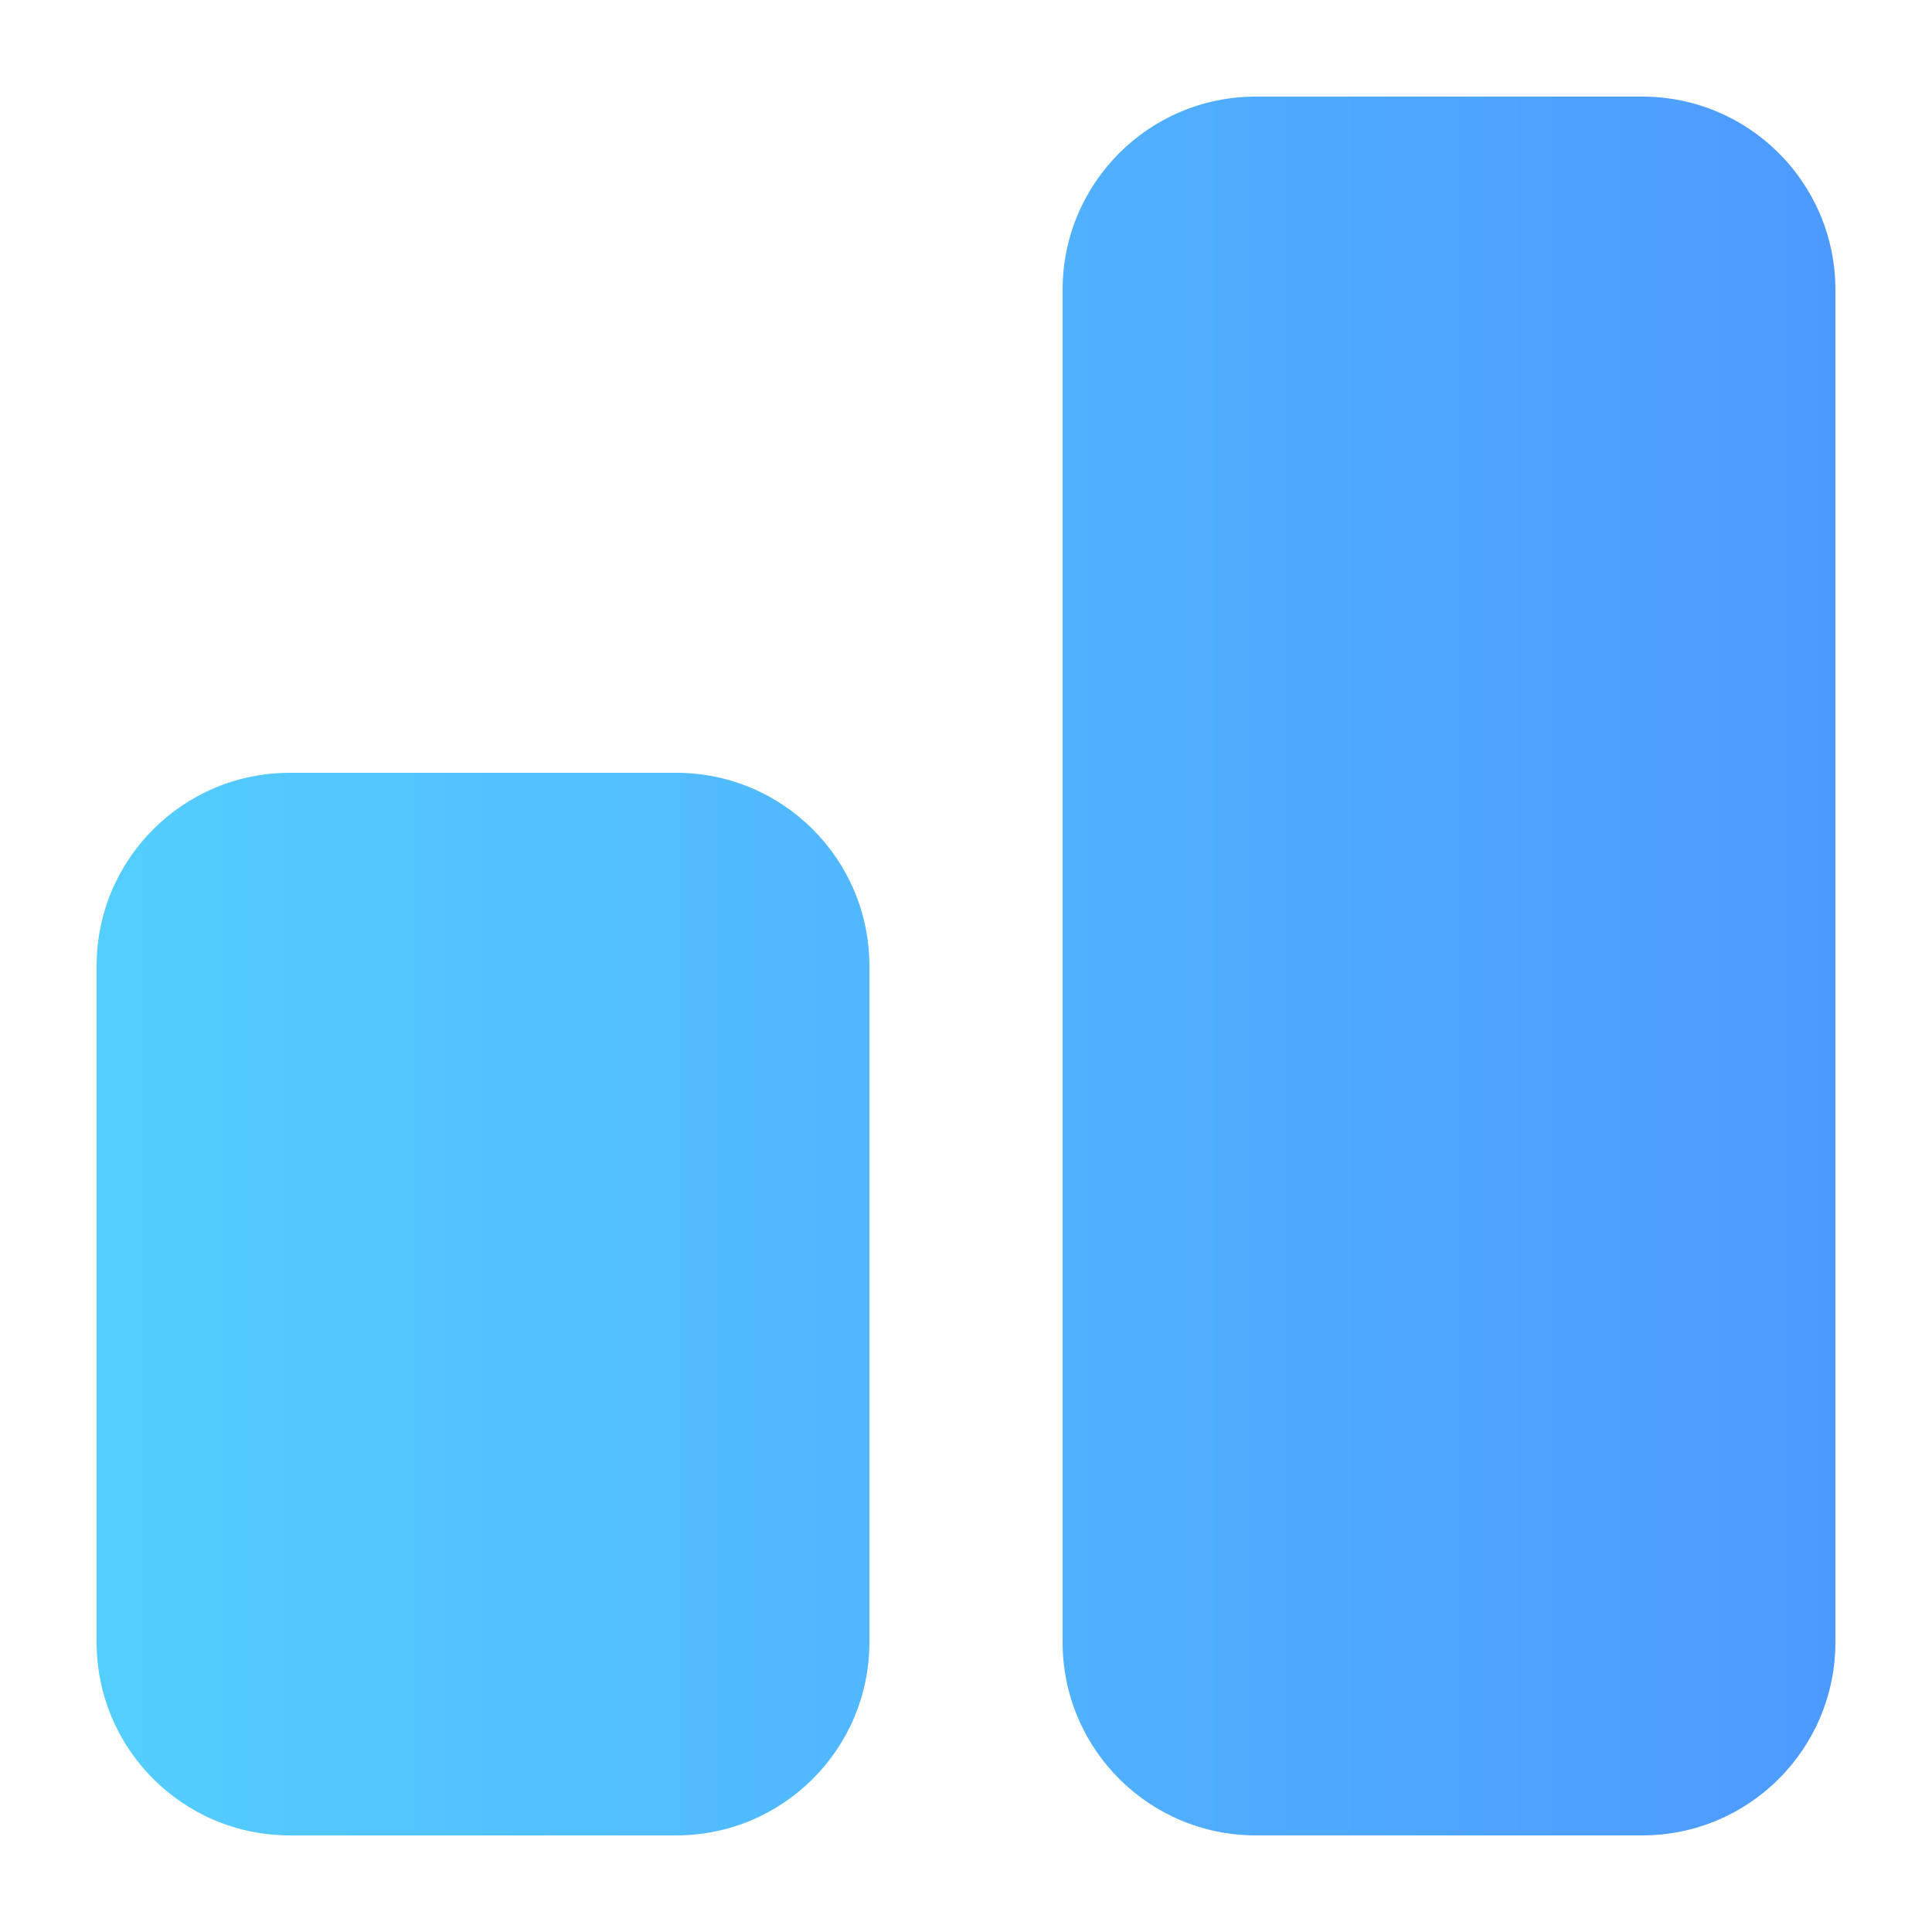 <svg width="20" height="20" viewBox="0 0 20 20" fill="none" xmlns="http://www.w3.org/2000/svg">
<path fill-rule="evenodd" clip-rule="evenodd" d="M13 1C11.895 1 11 1.895 11 3V17C11 18.105 11.895 19 13 19H17C18.105 19 19 18.105 19 17V3C19 1.895 18.105 1 17 1H13ZM3 8C1.895 8 1 8.895 1 10V17C1 18.105 1.895 19 3 19H7C8.105 19 9 18.105 9 17V10C9 8.895 8.105 8 7 8H3Z" fill="url(#paint0_linear_3303_21)"/>
<defs>
<linearGradient id="paint0_linear_3303_21" x1="1" y1="10" x2="19" y2="10" gradientUnits="userSpaceOnUse">
<stop stop-color="#54CEFF"/>
<stop offset="1" stop-color="#4D9AFF"/>
</linearGradient>
</defs>
</svg>
